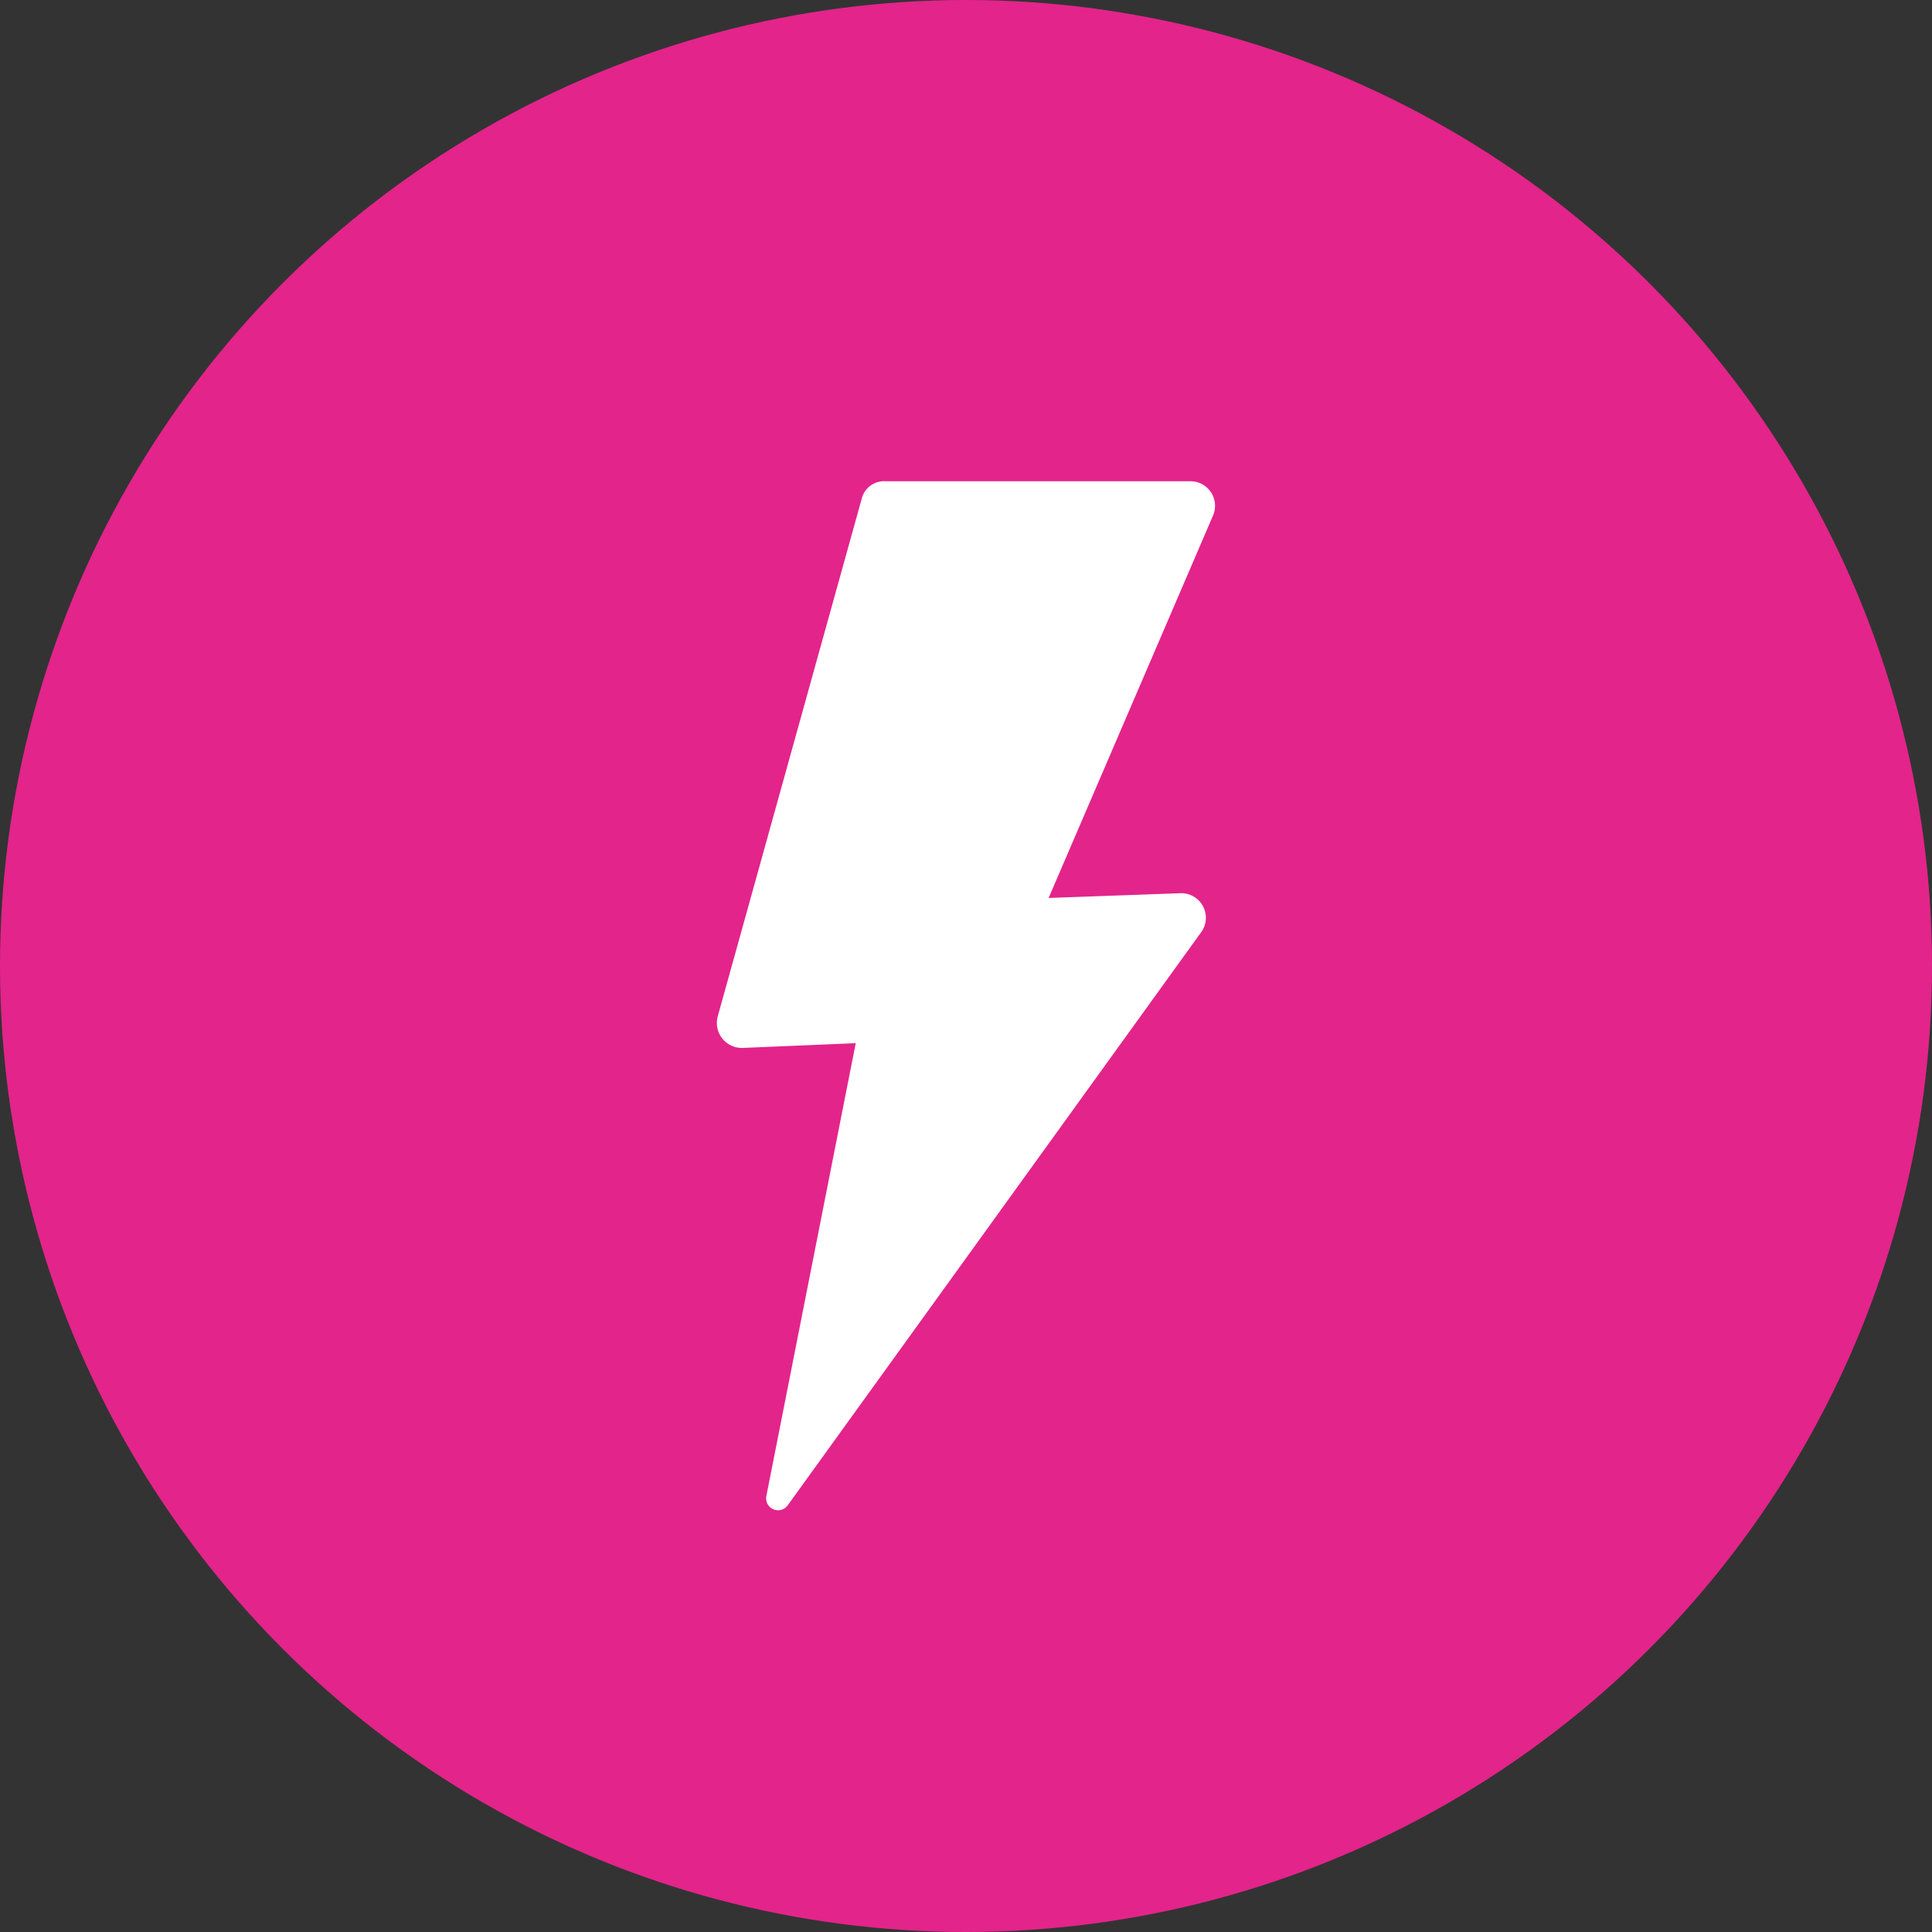 <?xml version="1.0" encoding="UTF-8"?> <svg xmlns="http://www.w3.org/2000/svg" width="70" height="70" viewBox="0 0 70 70"><rect x="0" y="0" width="70" height="70" fill="#333333" stroke="none"/><g id="Group_410" data-name="Group 410" transform="translate(-1005 -3724)"><circle id="Ellipse_15" data-name="Ellipse 15" cx="35" cy="35" r="35" transform="translate(1005 3724)" fill="#e3248b"></circle><path id="Path_1000" data-name="Path 1000" d="M307.924,10.687h11.043a.889.889,0,0,1,.82,1.251l-5.953,13.847,4.788-.173a.891.891,0,0,1,.733,1.423L304.387,47.783a.432.432,0,0,1-.776-.345l3.235-16.392-4.1.173a.907.907,0,0,1-.906-1.122l5.219-18.764a.835.835,0,0,1,.863-.647" transform="translate(729.159 3730.75)" fill="#fff"></path></g></svg> 